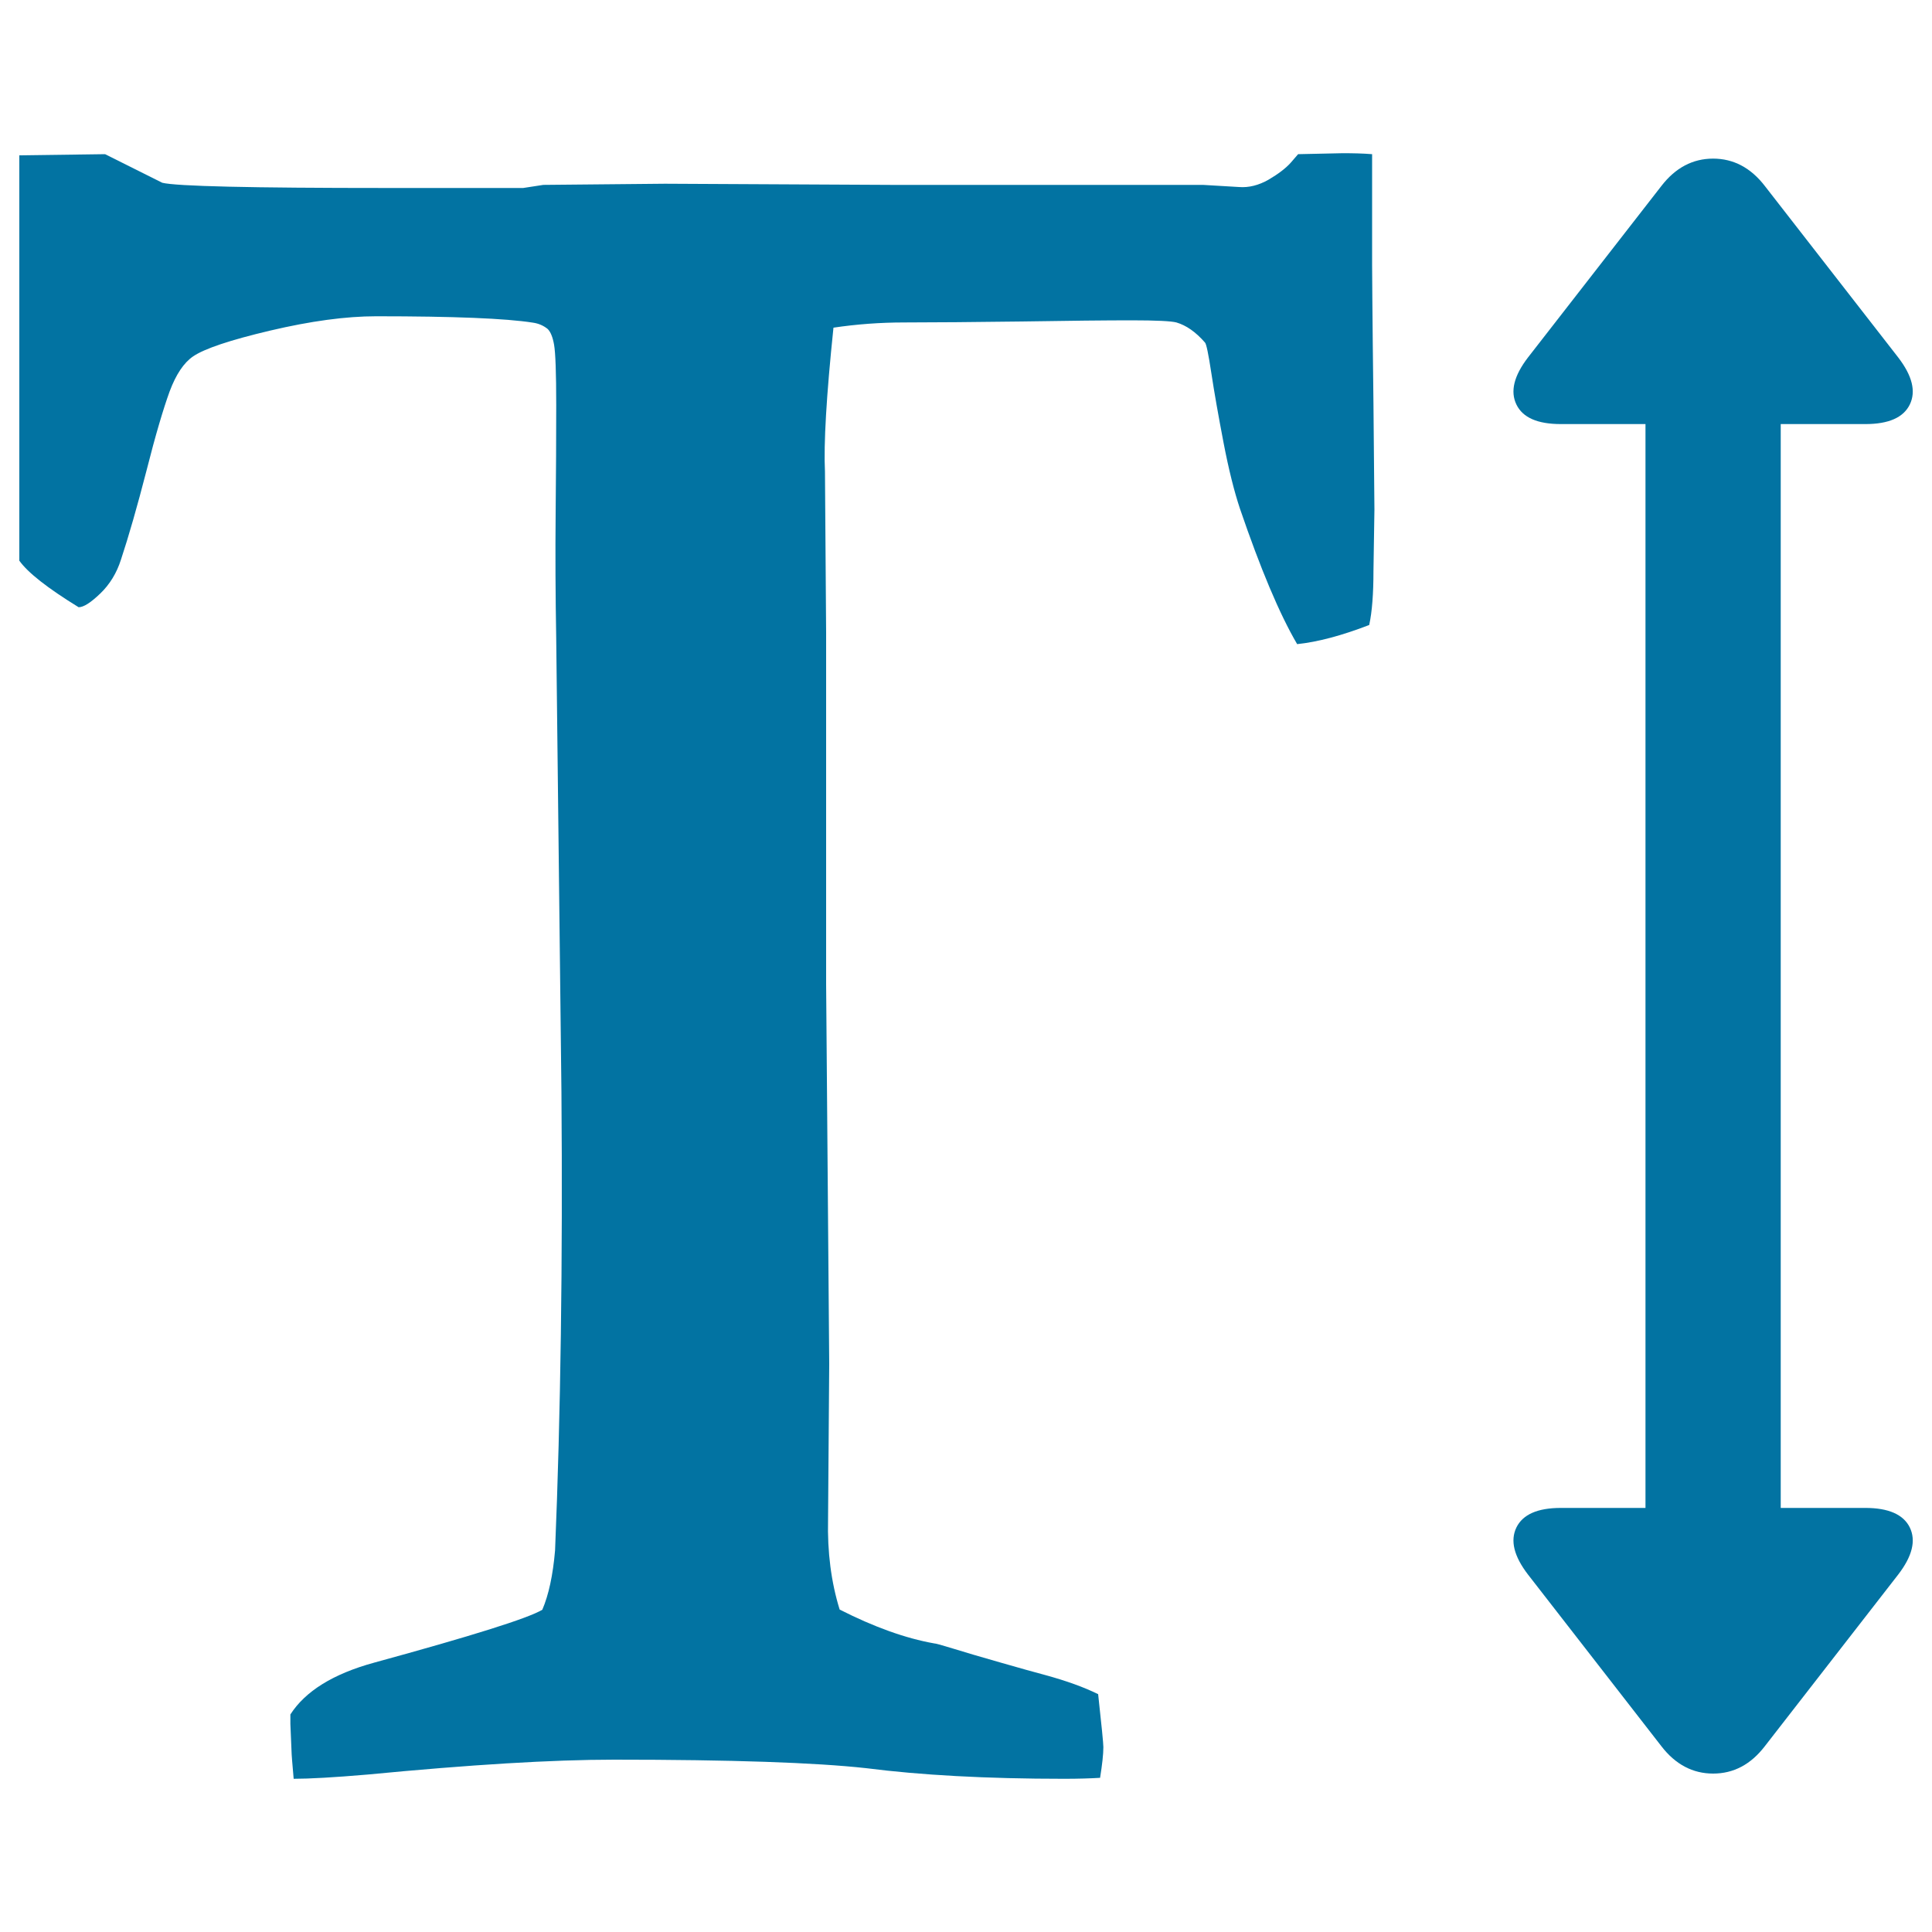 <svg xmlns="http://www.w3.org/2000/svg" viewBox="0 0 1000 1000" style="fill:#0273a2">
<title>Text Height Adjustment SVG icon</title>
<g><g><path d="M710.2,137V79.8c-4.8-0.4-9.9-0.5-15.3-0.5l-23,0.5l-3.8,4.4c-2.6,2.9-6.4,5.8-11.5,8.8c-5.1,2.9-10.2,4.2-15.3,3.8l-18.6-1.1H462l-117.8-0.6l-63,0.6l-10.4,1.6h-71.2c-69.8,0-108.3-0.9-115.6-2.7L54.4,79.8L10,80.4v47.1v162.7c4.4,6.2,14.6,14.2,30.7,24.1c2.6,0,6.3-2.4,11.2-7.1c4.9-4.7,8.5-10.6,10.7-17.5c4-12.1,8.4-27.4,13.2-46c4.7-18.6,8.8-32.3,12-41.1c3.3-8.8,7.3-14.8,12.1-18.1c5.8-4,19.2-8.5,40-13.4c20.8-4.9,39.1-7.4,54.8-7.4c40.2,0,67.2,1.1,81.1,3.3c2.9,0.4,5.5,1.5,7.7,3.3c1.5,1.5,2.6,4.2,3.3,8.2c0.7,4,1.1,14.4,1.1,31.2c0,16.8-0.1,35.5-0.3,56.2c-0.2,20.6-0.1,42.3,0.3,64.9l2.7,234.5c0.7,88-0.4,167.1-3.3,237.2c-1.1,12.8-3.3,23-6.6,30.7c-7.3,4.4-36.3,13.5-87.1,27.4c-21.2,5.8-35.6,14.8-43.3,26.8v4.9l0.6,14.2c0,1.5,0.4,6.2,1.1,14.2c8,0,20.8-0.7,38.3-2.2c53-5.1,95.5-7.7,127.6-7.7c60.6,0,104.1,1.5,130.4,4.4c28.1,3.6,62.3,5.5,102.5,5.5c7.3,0,13.5-0.2,18.6-0.5c1.1-6.9,1.7-12.2,1.7-15.9c0-1.8-0.9-11-2.7-27.4c-7.3-3.6-16.4-6.9-27.4-9.9c-5.5-1.5-13.3-3.6-23.6-6.6c-10.2-2.9-18.3-5.3-24.1-7.1c-5.8-1.8-9.1-2.7-9.9-2.7c-14.6-2.6-30.9-8.4-48.8-17.5c-4.4-14.2-6.4-29.8-6-46.6l0.6-80.5l-1.6-196.7V327.4l-0.6-83.3c-0.7-14.2,0.7-39.1,4.4-74.5c12-1.8,24.3-2.7,36.7-2.7c15.7,0,36-0.2,60.8-0.5c24.8-0.4,43.7-0.6,56.7-0.6c13,0,20.7,0.4,23.3,1.1c5.1,1.5,10,4.9,14.8,10.4c0.7,0.7,1.8,6,3.3,15.9c1.5,9.9,3.6,21.8,6.3,35.9c2.7,14.1,5.6,25.5,8.5,34.2c10.6,31,20.4,54.4,29.6,70.1c10.6-1.1,23-4.4,37.3-9.9c1.5-6.9,2.2-16.3,2.2-27.9l0.5-31.8l-0.5-54.8C710.3,161.1,710.2,137,710.2,137z"/><path d="M965.5,780.5h-43.8v-561h43.8c12.1,0,19.7-3.4,23-10.1c3.3-6.8,1.3-14.9-6-24.4l-69-88.7c-7.3-9.5-16.3-14.2-26.8-14.2s-19.5,4.7-26.8,14.2l-69,88.7c-7.3,9.5-9.3,17.6-6,24.4c3.3,6.8,11,10.1,23,10.1h43.8v561h-43.8c-12.1,0-19.7,3.4-23,10.1c-3.3,6.8-1.3,14.9,6,24.4l69,88.8c7.3,9.5,16.3,14.2,26.8,14.2c10.6,0,19.5-4.7,26.8-14.2l69-88.8c7.3-9.5,9.3-17.6,6-24.4C985.2,783.9,977.5,780.5,965.5,780.5z"/></g></g>
</svg>